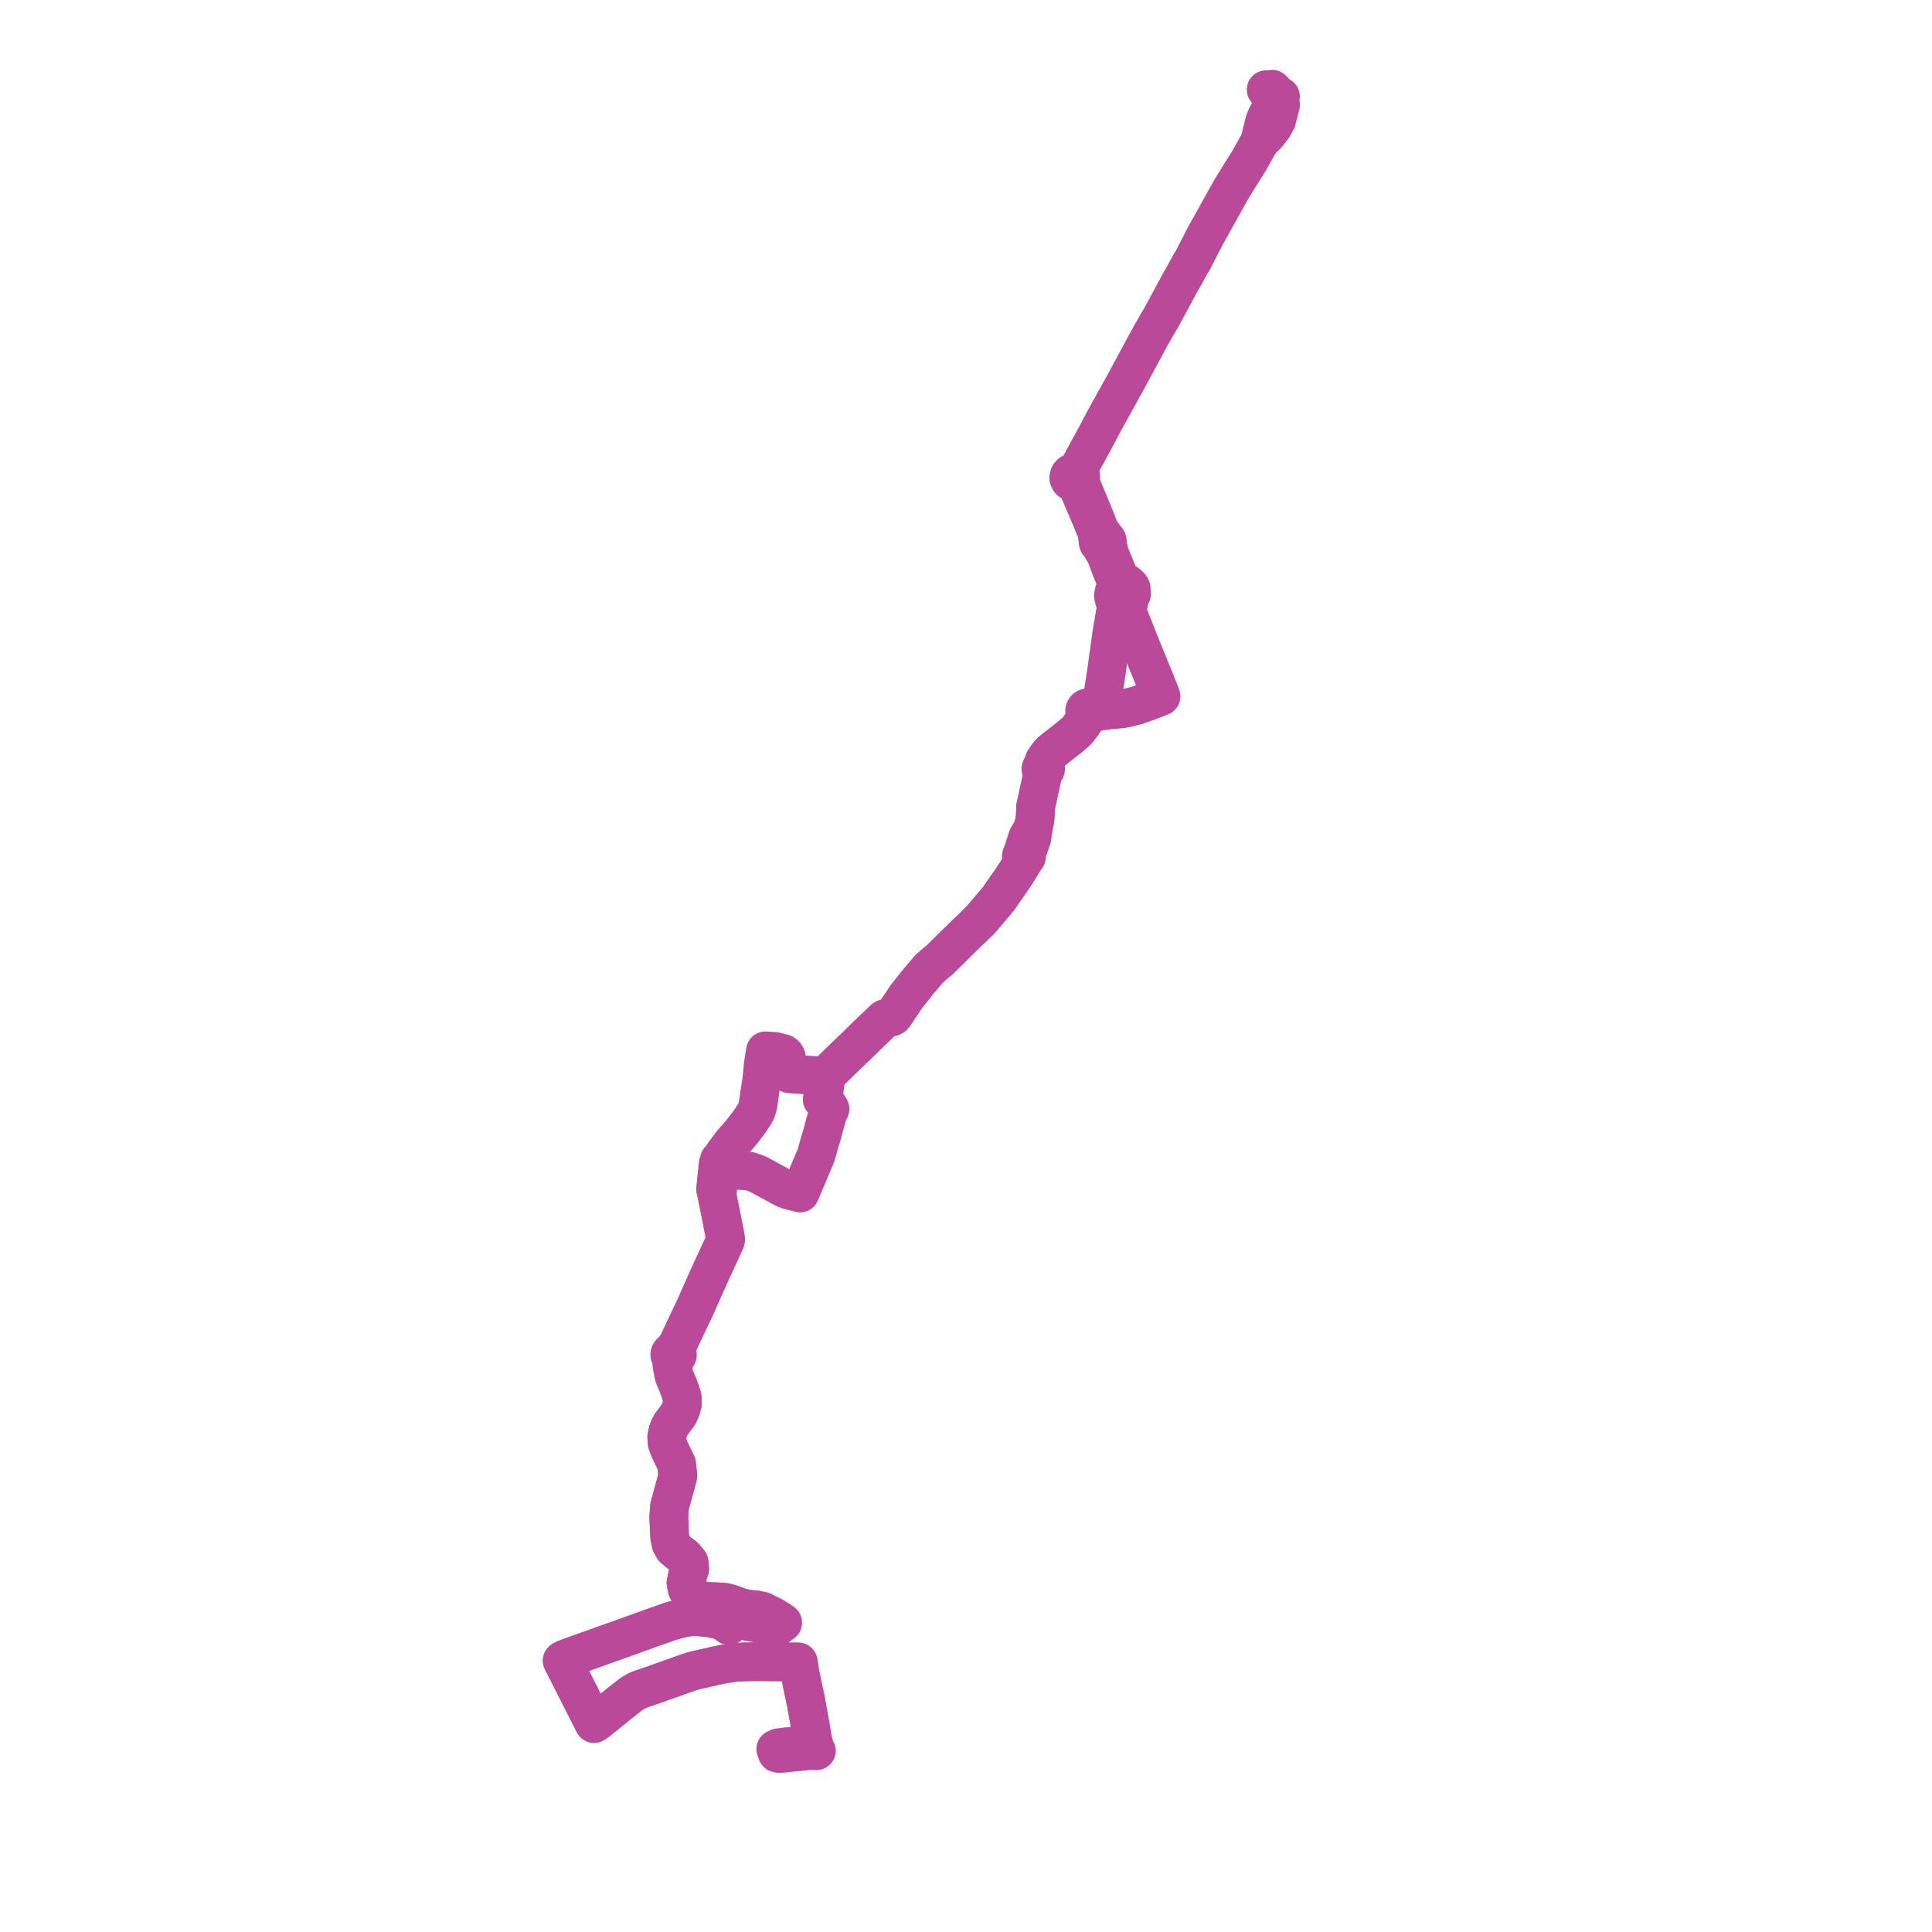     
<svg width="433.119" height="433.119" version="1.1"
     xmlns="http://www.w3.org/2000/svg">

  <title>Plan de ligne</title>
  <desc>Du 2023-04-01 au 9999-01-01</desc>

<path d='M 176.047 391.637 L 180.296 391.175 L 181.016 391.096 L 182.398 390.946 L 182.154 389.899 L 181.958 388.997 L 181.863 388.559 L 181.854 388.03 L 180.919 382.844 L 180.642 381.307 L 180.375 380.072 L 179.329 375.098 L 178.948 372.581 L 178.21 372.58 L 178.091 372.58 L 176.672 372.575 L 176.195 372.574 L 171.521 372.538 L 171.038 372.532 L 169.909 372.522 L 169.819 372.52 L 168.76 372.532 L 166.468 372.583 L 165.472 372.633 L 165.238 372.65 L 164.86 372.675 L 164.025 372.777 L 163.706 372.816 L 162.365 373.028 L 161.061 373.291 L 160.628 373.379 L 160.297 373.448 L 157.964 373.996 L 157.138 374.176 L 156.444 374.327 L 155.3 374.628 L 154.823 374.753 L 154.427 374.894 L 151.532 375.922 L 148.211 377.103 L 147.82 377.25 L 146.811 377.606 L 146.228 377.804 L 144.593 378.362 L 144.376 378.436 L 143.983 378.564 L 143.802 378.632 L 142.969 378.945 L 142.786 379.026 L 141.549 379.769 L 138.828 381.904 L 137.157 383.258 L 136.208 384.028 L 135.961 384.227 L 135.299 384.763 L 134.739 385.218 L 134.308 385.567 L 133.945 385.861 L 133.182 386.382 L 132.665 385.362 L 131.901 383.858 L 130.453 381.003 L 130.399 380.897 L 130.13 380.368 L 129.803 379.722 L 129.612 379.346 L 129.078 378.296 L 128.915 377.973 L 128.773 377.694 L 128.125 376.418 L 127.984 376.139 L 126.471 373.158 L 126.033 372.294 L 126.577 371.99 L 127.22 371.713 L 129.771 370.797 L 131.892 370.036 L 132.244 369.909 L 132.765 369.726 L 133.068 369.628 L 133.628 369.428 L 134.644 369.048 L 136.008 368.566 L 138.307 367.753 L 138.836 367.566 L 139.743 367.244 L 139.934 367.176 L 141.289 366.688 L 143.351 365.939 L 144.052 365.681 L 145.658 365.103 L 146.409 364.835 L 150.016 363.577 L 150.789 363.325 L 151.54 363.113 L 152.478 362.859 L 153.518 362.641 L 154.212 362.508 L 155.638 362.417 L 156.684 362.458 L 158.993 362.69 L 160.121 362.899 L 161.072 363.125 L 161.716 363.33 L 162.64 363.771 L 162.898 364 L 163.419 364.422 L 163.89 363.743 L 164.212 363.341 L 164.918 363.041 L 166.219 363.22 L 169.462 363.817 L 173.917 364.671 L 174.382 364.594 L 174.955 364.164 L 175.482 363.77 L 175.208 363.581 L 174.427 363.043 L 173.204 362.337 L 170.847 361.192 L 169.555 360.924 L 167.382 360.714 L 165.828 360.31 L 164.066 359.638 L 162.563 359.226 L 160.903 359.098 L 158.514 359.02 L 156.76 358.653 L 155.216 357.659 L 154.086 356.291 L 153.785 354.854 L 154.126 353.222 L 154.607 351.754 L 154.465 350.249 L 153.83 349.503 L 153.331 348.917 L 152.207 348.079 L 151.044 347.117 L 150.435 346.05 L 150.123 344.54 L 149.923 340.028 L 150.095 337.714 L 151.463 332.75 L 151.957 330.811 L 151.833 329.657 L 151.676 328.195 L 150.106 324.943 L 149.574 323.508 L 149.472 322.11 L 149.804 320.631 L 150.449 319.31 L 151.353 318.128 L 152.092 317.131 L 152.607 316.041 L 152.961 314.768 L 152.923 313.234 L 152.229 311.098 L 151.134 308.481 L 150.664 306.151 L 150.673 304.887 L 150.994 304.529 L 151.224 304.359 L 151.437 304.286 L 151.619 304.168 L 151.769 303.997 L 151.852 303.796 L 151.863 303.607 L 151.815 303.422 L 151.716 303.261 L 151.573 303.126 L 151.704 302.29 L 151.937 301.367 L 153.067 298.949 L 153.578 297.854 L 155.751 293.281 L 155.876 293.021 L 157.831 288.595 L 158.27 287.604 L 158.529 287.079 L 158.742 286.572 L 162.586 278.195 L 162.666 277.797 L 162.486 276.744 L 161.029 269.405 L 160.749 267.996 L 161.209 263.682 L 161.222 263.565 L 161.37 262.185 L 162.354 262.23 L 162.589 262.241 L 167.872 262.519 L 169.751 263.144 L 172.089 264.39 L 172.456 264.601 L 174.078 265.485 L 175.842 266.46 L 176.848 266.803 L 178.765 267.299 L 179.372 267.456 L 179.488 267.185 L 180.528 264.714 L 181.349 262.768 L 182.784 259.367 L 182.938 259.002 L 183.692 256.329 L 184.386 254.03 L 184.975 251.757 L 185.654 249.41 L 185.867 249.003 L 186.079 248.596 L 185.763 248.066 L 184.931 246.757 L 184.318 246.481 L 184.479 245.805 L 184.784 244.277 L 184.891 243.754 L 185.106 241.988 L 185.151 241.016 L 185.372 240.85 L 186.855 239.463 L 187.118 239.194 L 188.387 237.944 L 190.196 236.203 L 191.153 235.283 L 191.649 234.82 L 192.449 234.032 L 192.633 233.852 L 192.677 233.811 L 192.782 233.701 L 194.888 231.663 L 197.475 229.176 L 197.515 229.138 L 198.031 228.643 L 198.215 228.489 L 198.412 228.367 L 198.643 228.28 L 199.344 228.114 L 199.806 227.992 L 200.007 227.912 L 200.187 227.823 L 200.315 227.704 L 200.46 227.511 L 201.253 226.317 L 202.582 224.341 L 203.241 223.361 L 206.101 219.773 L 207.675 217.93 L 208.113 217.418 L 208.326 217.169 L 209.904 215.77 L 210.256 215.507 L 210.528 215.304 L 213.097 212.776 L 216.561 209.368 L 219.75 206.321 L 221.664 204.058 L 223.351 202.064 L 223.948 201.326 L 224.731 200.182 L 226.736 197.323 L 226.952 196.994 L 227.067 196.819 L 227.211 196.599 L 227.768 195.779 L 228.168 195.124 L 228.7 194.254 L 229.001 193.761 L 229.537 192.884 L 229.47 192.455 L 229.687 192.446 L 229.88 192.378 L 230.053 192.234 L 230.137 192.074 L 230.135 191.832 L 230.049 191.672 L 230.155 191.251 L 230.901 189.133 L 231.337 187.893 L 231.628 185.559 L 232.011 183.76 L 232.125 182.188 L 232.142 181.605 L 232.164 180.879 L 233.424 175.078 L 233.739 173.624 L 233.789 173.327 L 233.872 172.823 L 234.12 172.775 L 234.314 172.637 L 234.395 172.497 L 234.413 172.341 L 234.366 172.19 L 234.26 172.062 L 234.207 171.514 L 234.11 170.539 L 234.931 169.333 L 235.6 168.559 L 236.779 167.63 L 237.359 167.174 L 237.975 166.689 L 239.479 165.505 L 241.21 164.063 L 241.755 163.46 L 242.17 162.838 L 242.478 162.51 L 243.256 161.398 L 243.903 160.588 L 244.054 160.382 L 244.31 160.033 L 244.59 159.898 L 244.794 159.688 L 246.118 159.524 L 247.409 159.339 L 247.68 159.324 L 249.552 159.08 L 250.689 158.999 L 251.463 158.923 L 252.15 158.793 L 252.79 158.671 L 254.958 158.116 L 256.504 157.57 L 256.742 157.486 L 257.115 157.354 L 259.698 156.35 L 260.29 156.121 L 260.064 155.481 L 259.731 154.685 L 258.846 152.413 L 258.376 151.267 L 257.971 150.278 L 257.872 150.035 L 257.756 149.753 L 257.45 149.006 L 257.401 148.886 L 256.607 146.949 L 255.543 144.351 L 255.42 144.038 L 254.084 140.623 L 253.906 140.182 L 253.739 139.743 L 253.698 139.64 L 253.599 139.386 L 252.986 137.783 L 252.642 136.941 L 252.683 136.693 L 252.966 135.45 L 253.145 134.39 L 253.669 133.191 L 253.623 132.481 L 253.58 131.822 L 253.333 131.427 L 252.599 130.776 L 251.888 131.034 L 251.332 130.484 L 250.109 127.43 L 249.735 126.497 L 248.657 123.922 L 248.442 122.813 L 248.376 122.468 L 248.222 121.673 L 248.26 121.364 L 248.165 121.062 L 248.05 120.903 L 247.897 120.766 L 247.334 119.98 L 246.547 118.878 L 245.834 117.031 L 245.667 116.596 L 245.505 116.2 L 242.942 109.982 L 242.644 109.259 L 242.478 108.875 L 242.449 108.802 L 242.354 108.563 L 241.999 107.673 L 242.238 107.461 L 242.246 107.369 L 242.291 106.837 L 242.013 106.261 L 241.691 106.018 L 241.301 105.899 L 241.814 104.977 L 241.968 104.696 L 242.372 103.958 L 242.584 103.568 L 245.413 98.378 L 246.026 97.254 L 246.424 96.482 L 246.821 95.716 L 247.057 95.269 L 247.208 94.983 L 247.322 94.77 L 247.447 94.538 L 247.765 93.95 L 250.434 89.127 L 252.484 85.422 L 252.631 85.155 L 252.94 84.577 L 253.394 83.734 L 253.53 83.483 L 255.572 79.694 L 255.702 79.453 L 256.212 78.508 L 256.39 78.18 L 256.49 77.993 L 256.601 77.787 L 256.865 77.298 L 257.862 75.448 L 259.926 71.859 L 260.328 71.204 L 262.176 67.777 L 263.422 65.466 L 263.732 64.888 L 263.93 64.531 L 264.176 64.061 L 264.81 62.921 L 265.033 62.571 L 265.179 62.323 L 266.048 60.715 L 266.718 59.481 L 266.828 59.284 L 266.899 59.155 L 267.005 58.999 L 267.324 58.526 L 267.821 57.555 L 267.875 57.452 L 267.976 57.24 L 268.953 55.343 L 269.811 53.665 L 270.099 53.102 L 270.522 52.343 L 272.678 48.475 L 274.917 44.457 L 275.54 43.339 L 275.673 43.103 L 276.108 42.322 L 276.522 41.649 L 276.658 41.429 L 277.962 39.317 L 278.096 39.095 L 278.173 38.981 L 278.774 37.997 L 279.334 37.155 L 280.053 35.984 L 280.971 34.342 L 281.78 32.896 L 282.362 31.855 L 284.121 30.083 L 284.881 29.099 L 284.978 28.974 L 285.417 28.405 L 285.511 28.234 L 286 27.346 L 286.19 27.002 L 286.313 26.471 L 286.4 26.144 L 286.548 25.584 L 287.086 23.55 L 286.693 22.591 L 286.179 22.268 L 285.684 21.959 L 284.834 21.251 L 284.163 20.575 L 283.839 20.096' fill='transparent' stroke='#ba499A' stroke-linecap='round' stroke-linejoin='round' stroke-width='8.662'/><path d='M 285.213 20 L 285.577 20.419 L 286.095 20.935 L 286.547 21.352 L 287.071 21.634 L 286.693 22.591 L 286.397 23.063 L 286.258 23.285 L 285.118 24.45 L 285.023 24.546 L 284.982 24.599 L 284.646 25.032 L 284.114 25.768 L 284.106 25.779 L 283.736 26.644 L 283.704 26.728 L 283.459 27.362 L 283.285 28.073 L 282.703 30.457 L 282.362 31.855 L 280.971 34.342 L 280.053 35.984 L 279.334 37.155 L 278.774 37.997 L 278.173 38.981 L 278.096 39.095 L 277.962 39.317 L 276.658 41.429 L 276.522 41.649 L 276.108 42.322 L 275.673 43.103 L 275.54 43.339 L 274.917 44.457 L 273.544 46.922 L 272.678 48.475 L 270.522 52.343 L 270.099 53.102 L 269.811 53.665 L 268.953 55.343 L 267.976 57.24 L 267.875 57.452 L 267.821 57.555 L 267.324 58.526 L 267.005 58.999 L 266.899 59.155 L 266.828 59.284 L 266.718 59.481 L 266.048 60.715 L 265.179 62.323 L 265.033 62.571 L 264.81 62.921 L 264.176 64.061 L 263.93 64.531 L 263.732 64.888 L 263.422 65.466 L 260.328 71.204 L 259.926 71.859 L 258.666 74.051 L 257.862 75.448 L 256.865 77.298 L 256.601 77.787 L 256.49 77.993 L 256.39 78.18 L 256.212 78.508 L 255.702 79.453 L 255.572 79.694 L 253.53 83.483 L 253.394 83.734 L 252.94 84.577 L 252.631 85.155 L 252.484 85.422 L 250.434 89.127 L 247.765 93.95 L 247.447 94.538 L 247.322 94.77 L 247.208 94.983 L 247.057 95.269 L 246.821 95.716 L 246.424 96.482 L 246.026 97.254 L 245.413 98.378 L 243.663 101.589 L 242.584 103.568 L 242.372 103.958 L 241.968 104.696 L 241.814 104.977 L 241.301 105.899 L 240.673 105.904 L 240.086 106.121 L 239.735 106.502 L 239.589 106.998 L 239.604 107.277 L 239.903 107.79 L 240.533 108.068 L 240.645 108.117 L 241.14 107.996 L 241.41 108.669 L 241.51 108.915 L 241.607 109.155 L 241.634 109.222 L 242.113 110.346 L 244.706 116.433 L 244.823 116.726 L 245.107 117.451 L 245.796 119.017 L 245.994 120.127 L 246.033 120.346 L 246.19 121.213 L 246.159 121.489 L 246.234 121.76 L 246.374 121.965 L 246.574 122.131 L 247.035 122.907 L 247.898 124.362 L 248.47 125.866 L 248.952 127.176 L 249.199 127.803 L 250.41 130.79 L 250.141 131.641 L 249.817 132.494 L 249.705 132.927 L 249.632 133.284 L 249.603 133.544 L 249.638 133.85 L 249.752 134.277 L 250.105 135.503 L 250.206 135.852 L 250.333 136.291 L 250.166 136.789 L 249.989 137.542 L 249.847 138.352 L 249.829 138.473 L 249.625 139.715 L 249.506 140.35 L 249.296 141.585 L 249.207 142.203 L 248.894 144.449 L 248.207 149.441 L 248.168 149.731 L 248.078 150.384 L 248.007 150.84 L 247.403 154.728 L 247.318 155.21 L 247.07 156.59 L 246.717 158.556 L 246.623 158.974 L 245.241 158.929 L 244.722 158.912 L 244.414 158.698 L 244.024 158.621 L 243.634 158.699 L 243.401 158.841 L 243.237 159.04 L 243.155 159.316 L 243.208 159.597 L 243.387 159.84 L 243.663 160.007 L 243.524 160.479 L 243.256 161.398 L 242.478 162.51 L 242.17 162.838 L 241.755 163.46 L 241.482 163.761 L 241.21 164.063 L 239.479 165.505 L 237.975 166.689 L 237.359 167.174 L 236.779 167.63 L 235.6 168.559 L 234.931 169.333 L 234.11 170.539 L 233.727 171.584 L 233.567 172.013 L 233.445 172.114 L 233.368 172.24 L 233.354 172.468 L 233.477 172.673 L 233.656 172.783 L 233.872 172.823 L 233.789 173.327 L 233.739 173.624 L 233.424 175.078 L 232.164 180.879 L 232.125 182.188 L 232.011 183.76 L 231.628 185.559 L 230.357 187.758 L 229.69 189.812 L 229.327 191.097 L 229.298 191.497 L 229.126 191.596 L 228.981 191.783 L 228.945 191.956 L 228.954 192.004 L 229.101 192.293 L 229.269 192.402 L 229.47 192.455 L 229.537 192.884 L 228.7 194.254 L 228.168 195.124 L 227.894 195.573 L 227.768 195.779 L 227.211 196.599 L 227.067 196.819 L 226.952 196.994 L 226.736 197.323 L 224.731 200.182 L 223.948 201.326 L 223.351 202.064 L 221.664 204.058 L 219.75 206.321 L 216.561 209.368 L 210.528 215.304 L 210.256 215.507 L 209.904 215.77 L 208.326 217.169 L 208.113 217.418 L 207.675 217.93 L 206.101 219.773 L 203.241 223.361 L 202.582 224.341 L 201.253 226.317 L 200.46 227.511 L 200.315 227.704 L 200.187 227.823 L 200.007 227.912 L 199.806 227.992 L 199.344 228.114 L 198.643 228.28 L 198.412 228.367 L 198.215 228.489 L 198.031 228.643 L 197.515 229.138 L 197.475 229.176 L 194.888 231.663 L 192.782 233.701 L 192.677 233.811 L 192.633 233.852 L 192.449 234.032 L 191.649 234.82 L 191.153 235.283 L 189.665 236.714 L 188.387 237.944 L 187.118 239.194 L 186.855 239.463 L 185.372 240.85 L 185.151 241.016 L 184.591 241.23 L 180.854 240.992 L 177.031 240.747 L 176.542 240.345 L 176.56 239.77 L 176.324 237.37 L 176.297 237 L 176.004 236.485 L 175.588 236.184 L 173.771 235.706 L 172.664 235.643 L 172.431 235.633 L 171.588 235.567 L 171.482 236.167 L 171.325 237.202 L 171.172 238.211 L 171.132 238.476 L 171.057 239.028 L 171.01 239.623 L 170.993 239.86 L 170.773 242.008 L 170.444 244.163 L 170.354 244.758 L 169.946 247.567 L 169.747 248.433 L 169.501 249.108 L 169.264 249.582 L 168.077 251.41 L 167.247 252.483 L 166.404 253.596 L 165.912 254.179 L 165.327 254.88 L 164.7 255.564 L 164.05 256.336 L 163.095 257.593 L 162.09 258.974 L 161.553 259.911 L 161.283 260.021 L 160.999 260.916 L 160.98 261.1 L 160.893 261.916 L 160.867 262.162 L 160.718 263.548 L 160.393 266.589 L 160.749 267.996 L 161.606 272.312 L 162.486 276.744 L 162.666 277.797 L 162.586 278.195 L 158.742 286.572 L 158.529 287.079 L 158.27 287.604 L 157.831 288.595 L 155.876 293.021 L 155.751 293.281 L 153.578 297.854 L 151.937 301.367 L 151.306 302.191 L 150.943 302.715 L 150.759 302.98 L 150.566 303.051 L 150.399 303.16 L 150.269 303.299 L 150.176 303.488 L 150.149 303.691 L 150.193 303.892 L 150.309 304.081 L 150.486 304.234 L 150.673 304.887 L 150.664 306.151 L 151.134 308.481 L 151.481 309.309 L 152.229 311.098 L 152.923 313.234 L 152.961 314.768 L 152.607 316.041 L 152.092 317.131 L 151.353 318.128 L 150.449 319.31 L 149.804 320.631 L 149.472 322.11 L 149.574 323.508 L 150.106 324.943 L 151.676 328.195 L 151.833 329.657 L 151.957 330.811 L 151.463 332.75 L 150.095 337.714 L 149.923 340.028 L 150.123 344.54 L 150.435 346.05 L 151.044 347.117 L 152.207 348.079 L 153.331 348.917 L 154.465 350.249 L 154.607 351.754 L 154.126 353.222 L 153.785 354.854 L 154.086 356.291 L 155.216 357.659 L 156.76 358.653 L 158.514 359.02 L 160.903 359.098 L 162.563 359.226 L 164.066 359.638 L 165.828 360.31 L 167.382 360.714 L 169.555 360.924 L 170.847 361.192 L 173.204 362.337 L 173.839 363.228 L 174.272 363.731 L 174.207 364.205 L 173.917 364.671 L 169.462 363.817 L 166.219 363.22 L 164.918 363.041 L 164.344 362.965 L 164.029 362.946 L 163.649 363.102 L 163.371 363.263 L 162.64 363.771 L 161.716 363.33 L 161.072 363.125 L 160.121 362.899 L 158.993 362.69 L 158.511 362.641 L 156.684 362.458 L 155.638 362.417 L 154.212 362.508 L 153.518 362.641 L 152.478 362.859 L 151.54 363.113 L 150.789 363.325 L 150.016 363.577 L 146.409 364.835 L 145.658 365.103 L 144.052 365.681 L 143.351 365.939 L 141.289 366.688 L 139.934 367.176 L 139.743 367.244 L 138.836 367.566 L 138.307 367.753 L 136.008 368.566 L 134.644 369.048 L 133.628 369.428 L 133.068 369.628 L 132.765 369.726 L 132.244 369.909 L 131.892 370.036 L 128.059 371.412 L 127.22 371.713 L 126.577 371.99 L 126.033 372.294 L 126.471 373.158 L 127.984 376.139 L 128.125 376.418 L 128.773 377.694 L 128.915 377.973 L 129.078 378.296 L 129.612 379.346 L 129.803 379.722 L 130.13 380.368 L 130.399 380.897 L 130.453 381.003 L 131.901 383.858 L 132.665 385.362 L 133.182 386.382 L 133.945 385.861 L 134.308 385.567 L 135.299 384.763 L 135.961 384.227 L 136.208 384.028 L 137.157 383.258 L 138.828 381.904 L 141.549 379.769 L 142.786 379.026 L 142.969 378.945 L 143.802 378.632 L 143.983 378.564 L 144.376 378.436 L 144.593 378.362 L 146.228 377.804 L 146.811 377.606 L 147.82 377.25 L 148.211 377.103 L 151.532 375.922 L 154.427 374.894 L 154.823 374.753 L 155.3 374.628 L 156.444 374.327 L 157.138 374.176 L 157.964 373.996 L 160.297 373.448 L 160.628 373.379 L 161.061 373.291 L 162.365 373.028 L 163.706 372.816 L 164.025 372.777 L 164.86 372.675 L 165.238 372.65 L 165.472 372.633 L 166.468 372.583 L 168.76 372.532 L 169.819 372.52 L 169.909 372.522 L 171.038 372.532 L 171.521 372.538 L 176.195 372.574 L 176.672 372.575 L 178.091 372.58 L 178.21 372.58 L 178.948 372.581 L 179.329 375.098 L 179.727 376.993 L 180.375 380.072 L 180.642 381.307 L 181.854 388.03 L 181.863 388.559 L 181.958 388.997 L 182.154 389.899 L 182.398 390.946 L 182.501 391.449 L 182.562 391.675 L 183.022 392.499 L 182.631 392.443 L 182.329 392.399 L 181.251 392.473 L 179.387 392.666 L 178.296 392.778 L 176.522 392.951 L 175.432 393.074 L 174.746 393.119 L 174.231 393.023 L 174.105 392.604 L 174.035 392.439 L 173.898 392.108 L 174.56 391.798 L 175.057 391.745 L 175.258 391.723 L 176.047 391.637' fill='transparent' stroke='#ba499A' stroke-linecap='round' stroke-linejoin='round' stroke-width='8.662'/>
</svg>
